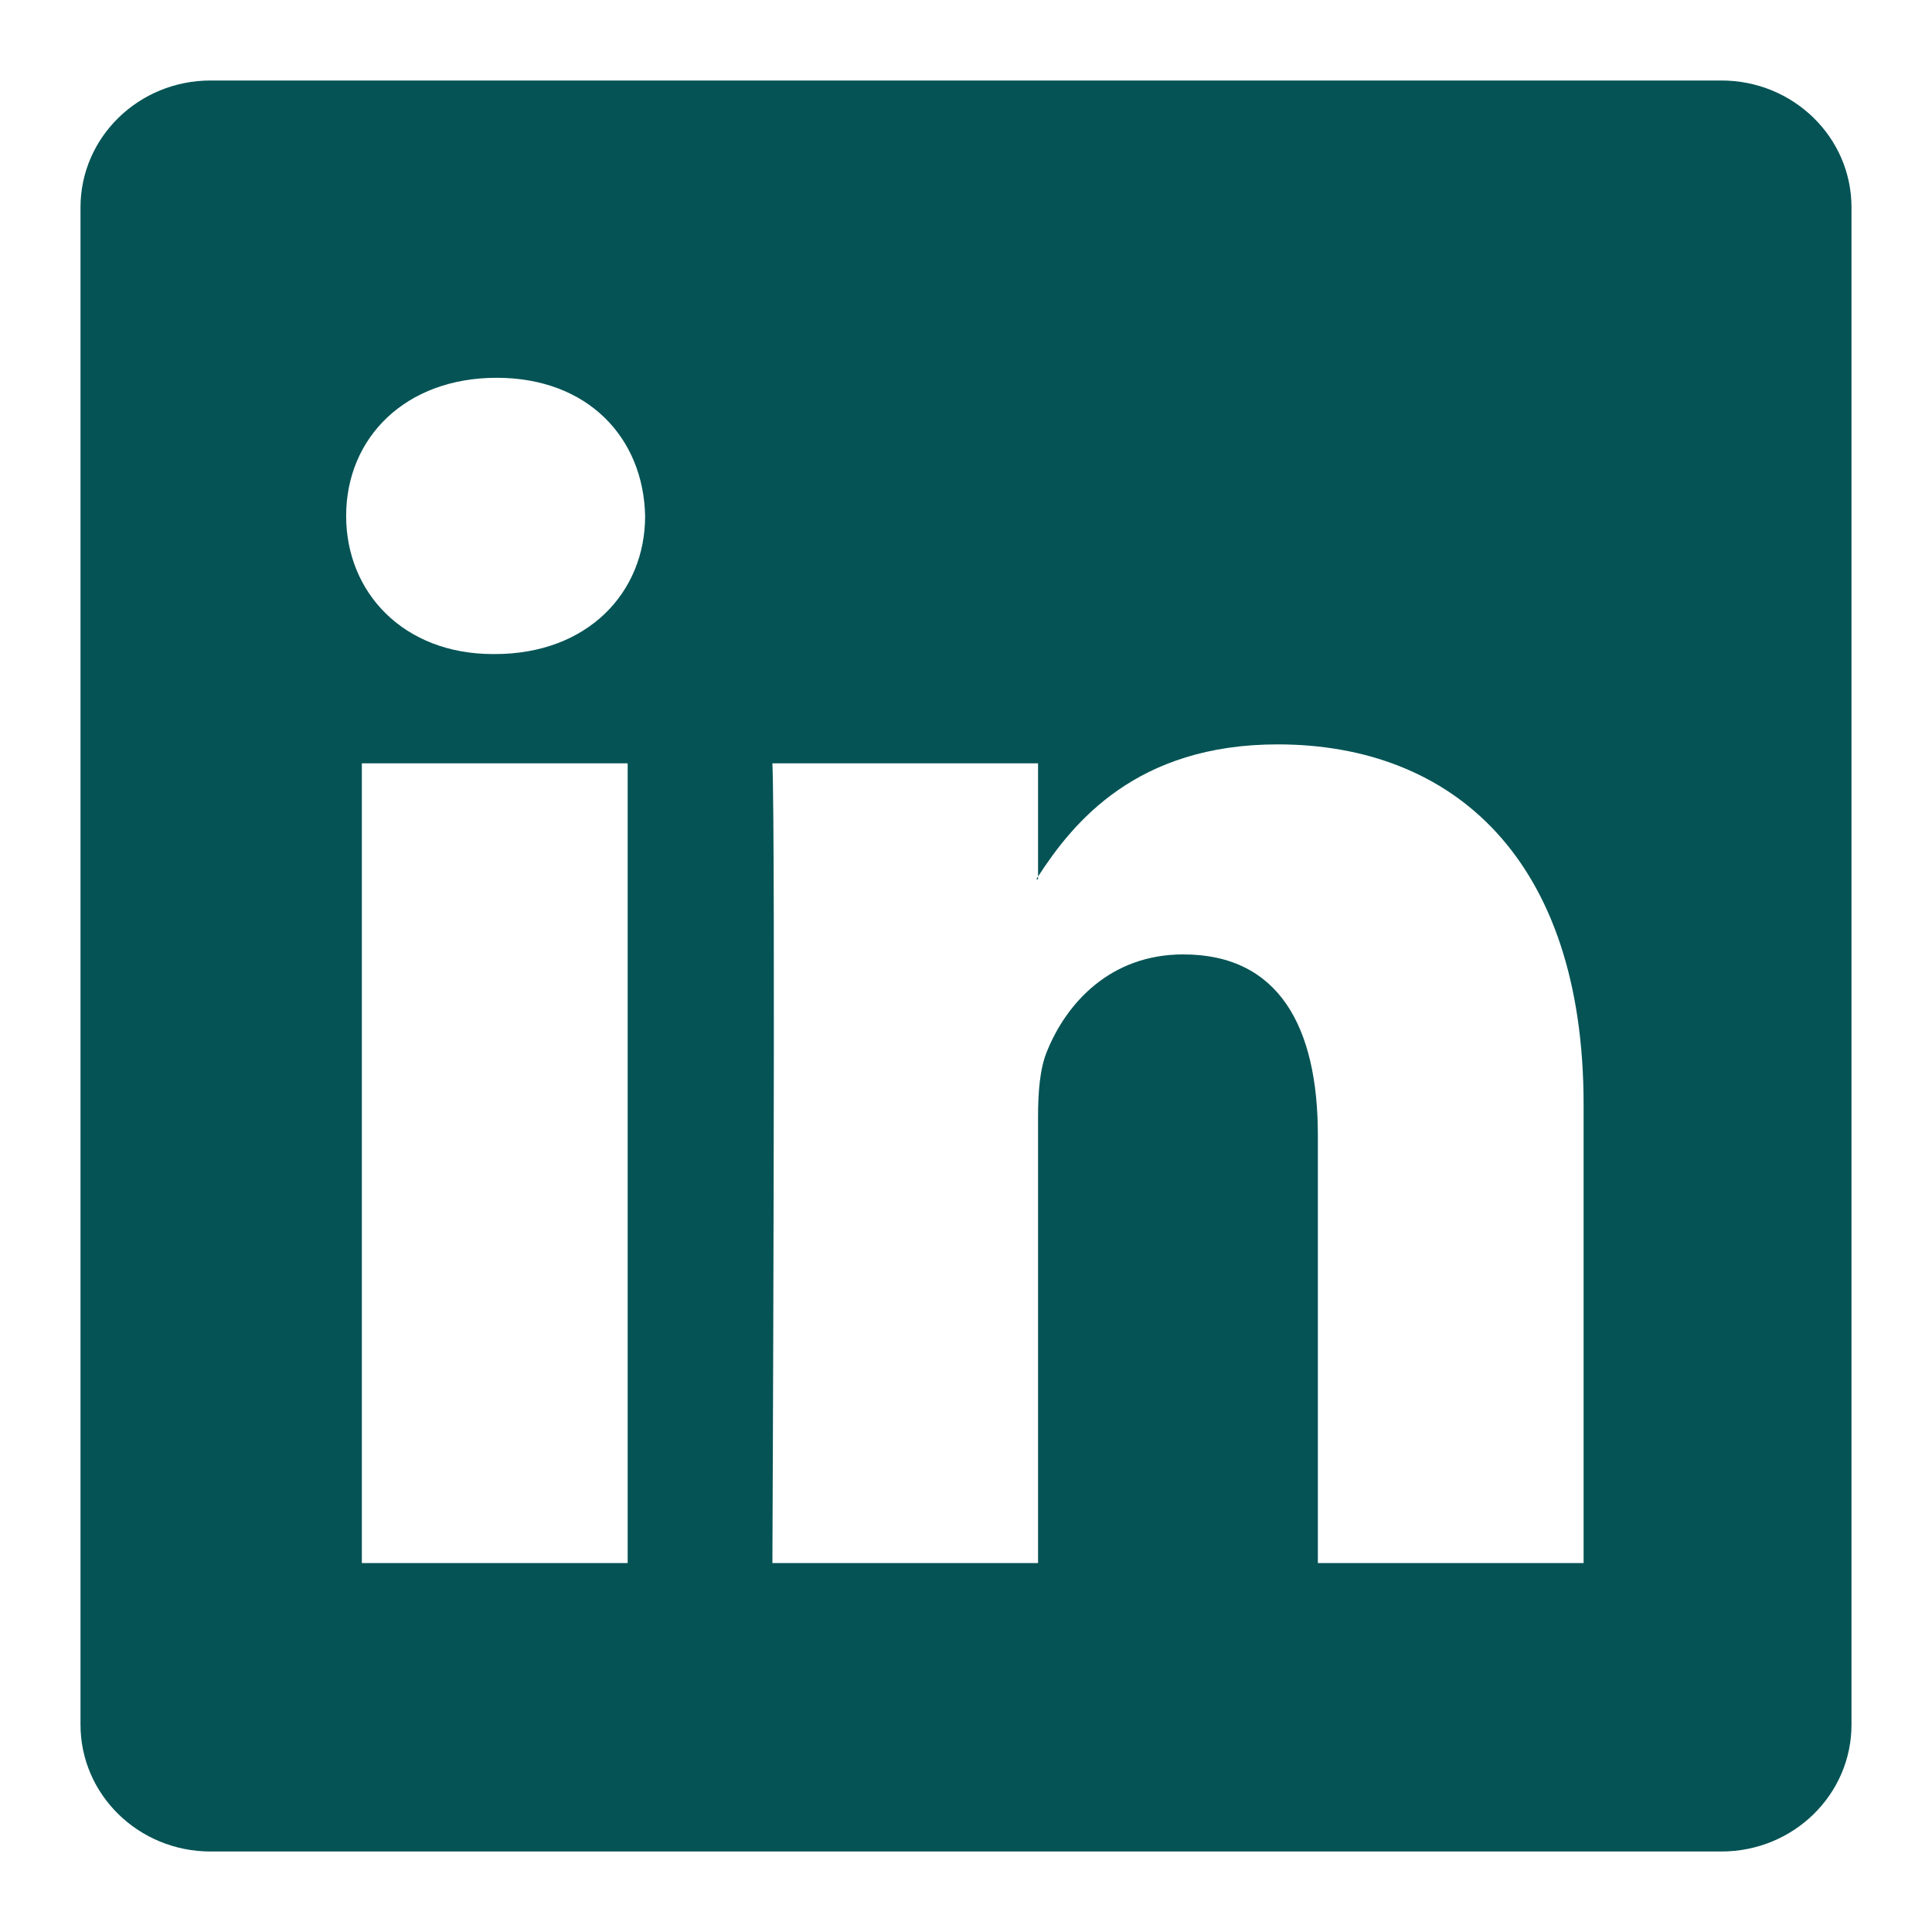 <svg width="24" height="24" viewBox="0 0 24 24" fill="none" xmlns="http://www.w3.org/2000/svg">
<path d="M1 2.576C1 1.705 1.723 1 2.616 1H21.384C22.277 1 23 1.705 23 2.576V21.424C23 22.295 22.277 23 21.384 23H2.616C1.723 23 1 22.295 1 21.424V2.576ZM7.797 19.417V9.482H4.495V19.417H7.797ZM6.147 8.125C7.298 8.125 8.014 7.364 8.014 6.409C7.993 5.434 7.299 4.693 6.169 4.693C5.038 4.693 4.3 5.436 4.3 6.409C4.3 7.364 5.016 8.125 6.125 8.125H6.147V8.125ZM12.895 19.417V13.869C12.895 13.572 12.917 13.275 13.005 13.063C13.243 12.47 13.786 11.856 14.699 11.856C15.894 11.856 16.371 12.766 16.371 14.102V19.417H19.672V13.719C19.672 10.666 18.044 9.247 15.872 9.247C14.12 9.247 13.335 10.21 12.895 10.888V10.922H12.873C12.88 10.911 12.888 10.899 12.895 10.888V9.482H9.595C9.636 10.415 9.595 19.417 9.595 19.417H12.895Z" fill="#055355"/>
</svg>

